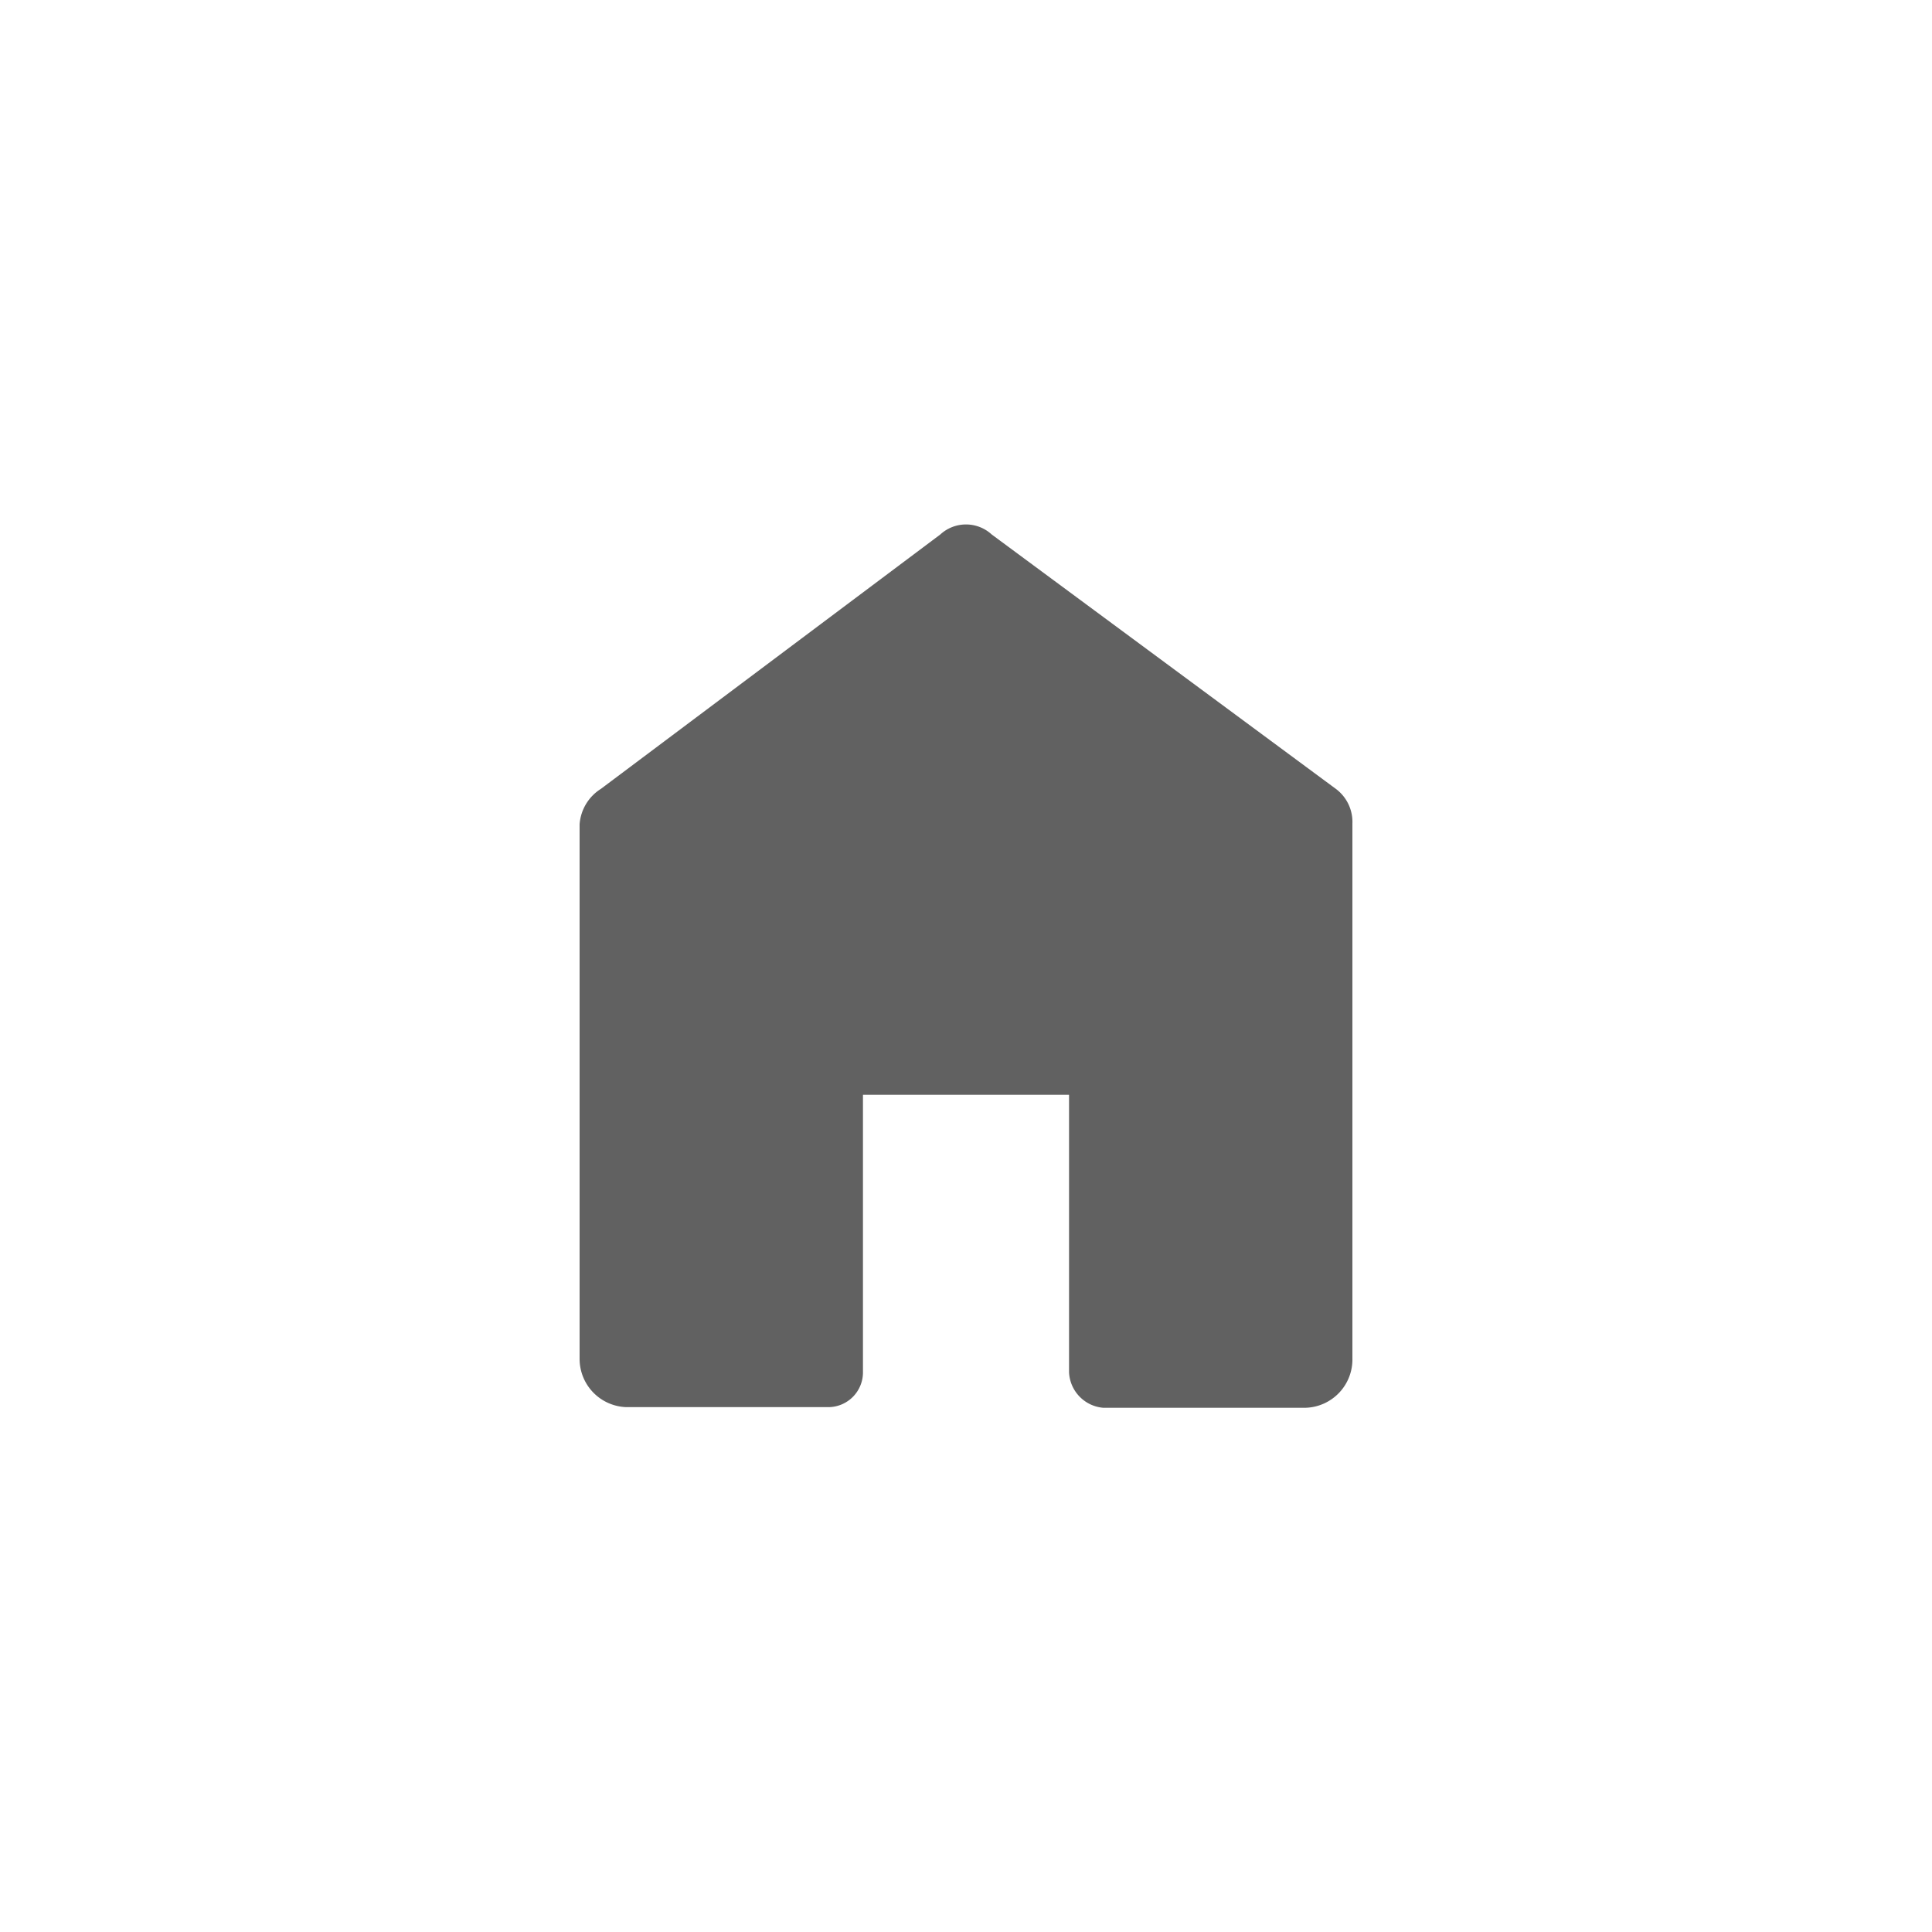 <svg xmlns="http://www.w3.org/2000/svg" viewBox="0 0 30 30"><defs><style>.cls-1{fill:#616161;}.cls-2{fill:none;}</style></defs><title>Recurso 4</title><g id="Capa_2" data-name="Capa 2"><g id="Capa_1-2" data-name="Capa 1"><path class="cls-1" d="M20.27,21.86H17.13a.58.58,0,0,1-.53-.55V17H13.4V21.3a.54.54,0,0,1-.53.55H9.73A.75.75,0,0,1,9,21.1v-8.3a.71.71,0,0,1,.33-.55L14.6,8.3a.59.59,0,0,1,.8,0l5.33,3.94a.64.64,0,0,1,.27.55v8.3A.75.75,0,0,1,20.27,21.86Z"/><rect class="cls-2" width="30" height="30"/></g></g></svg>